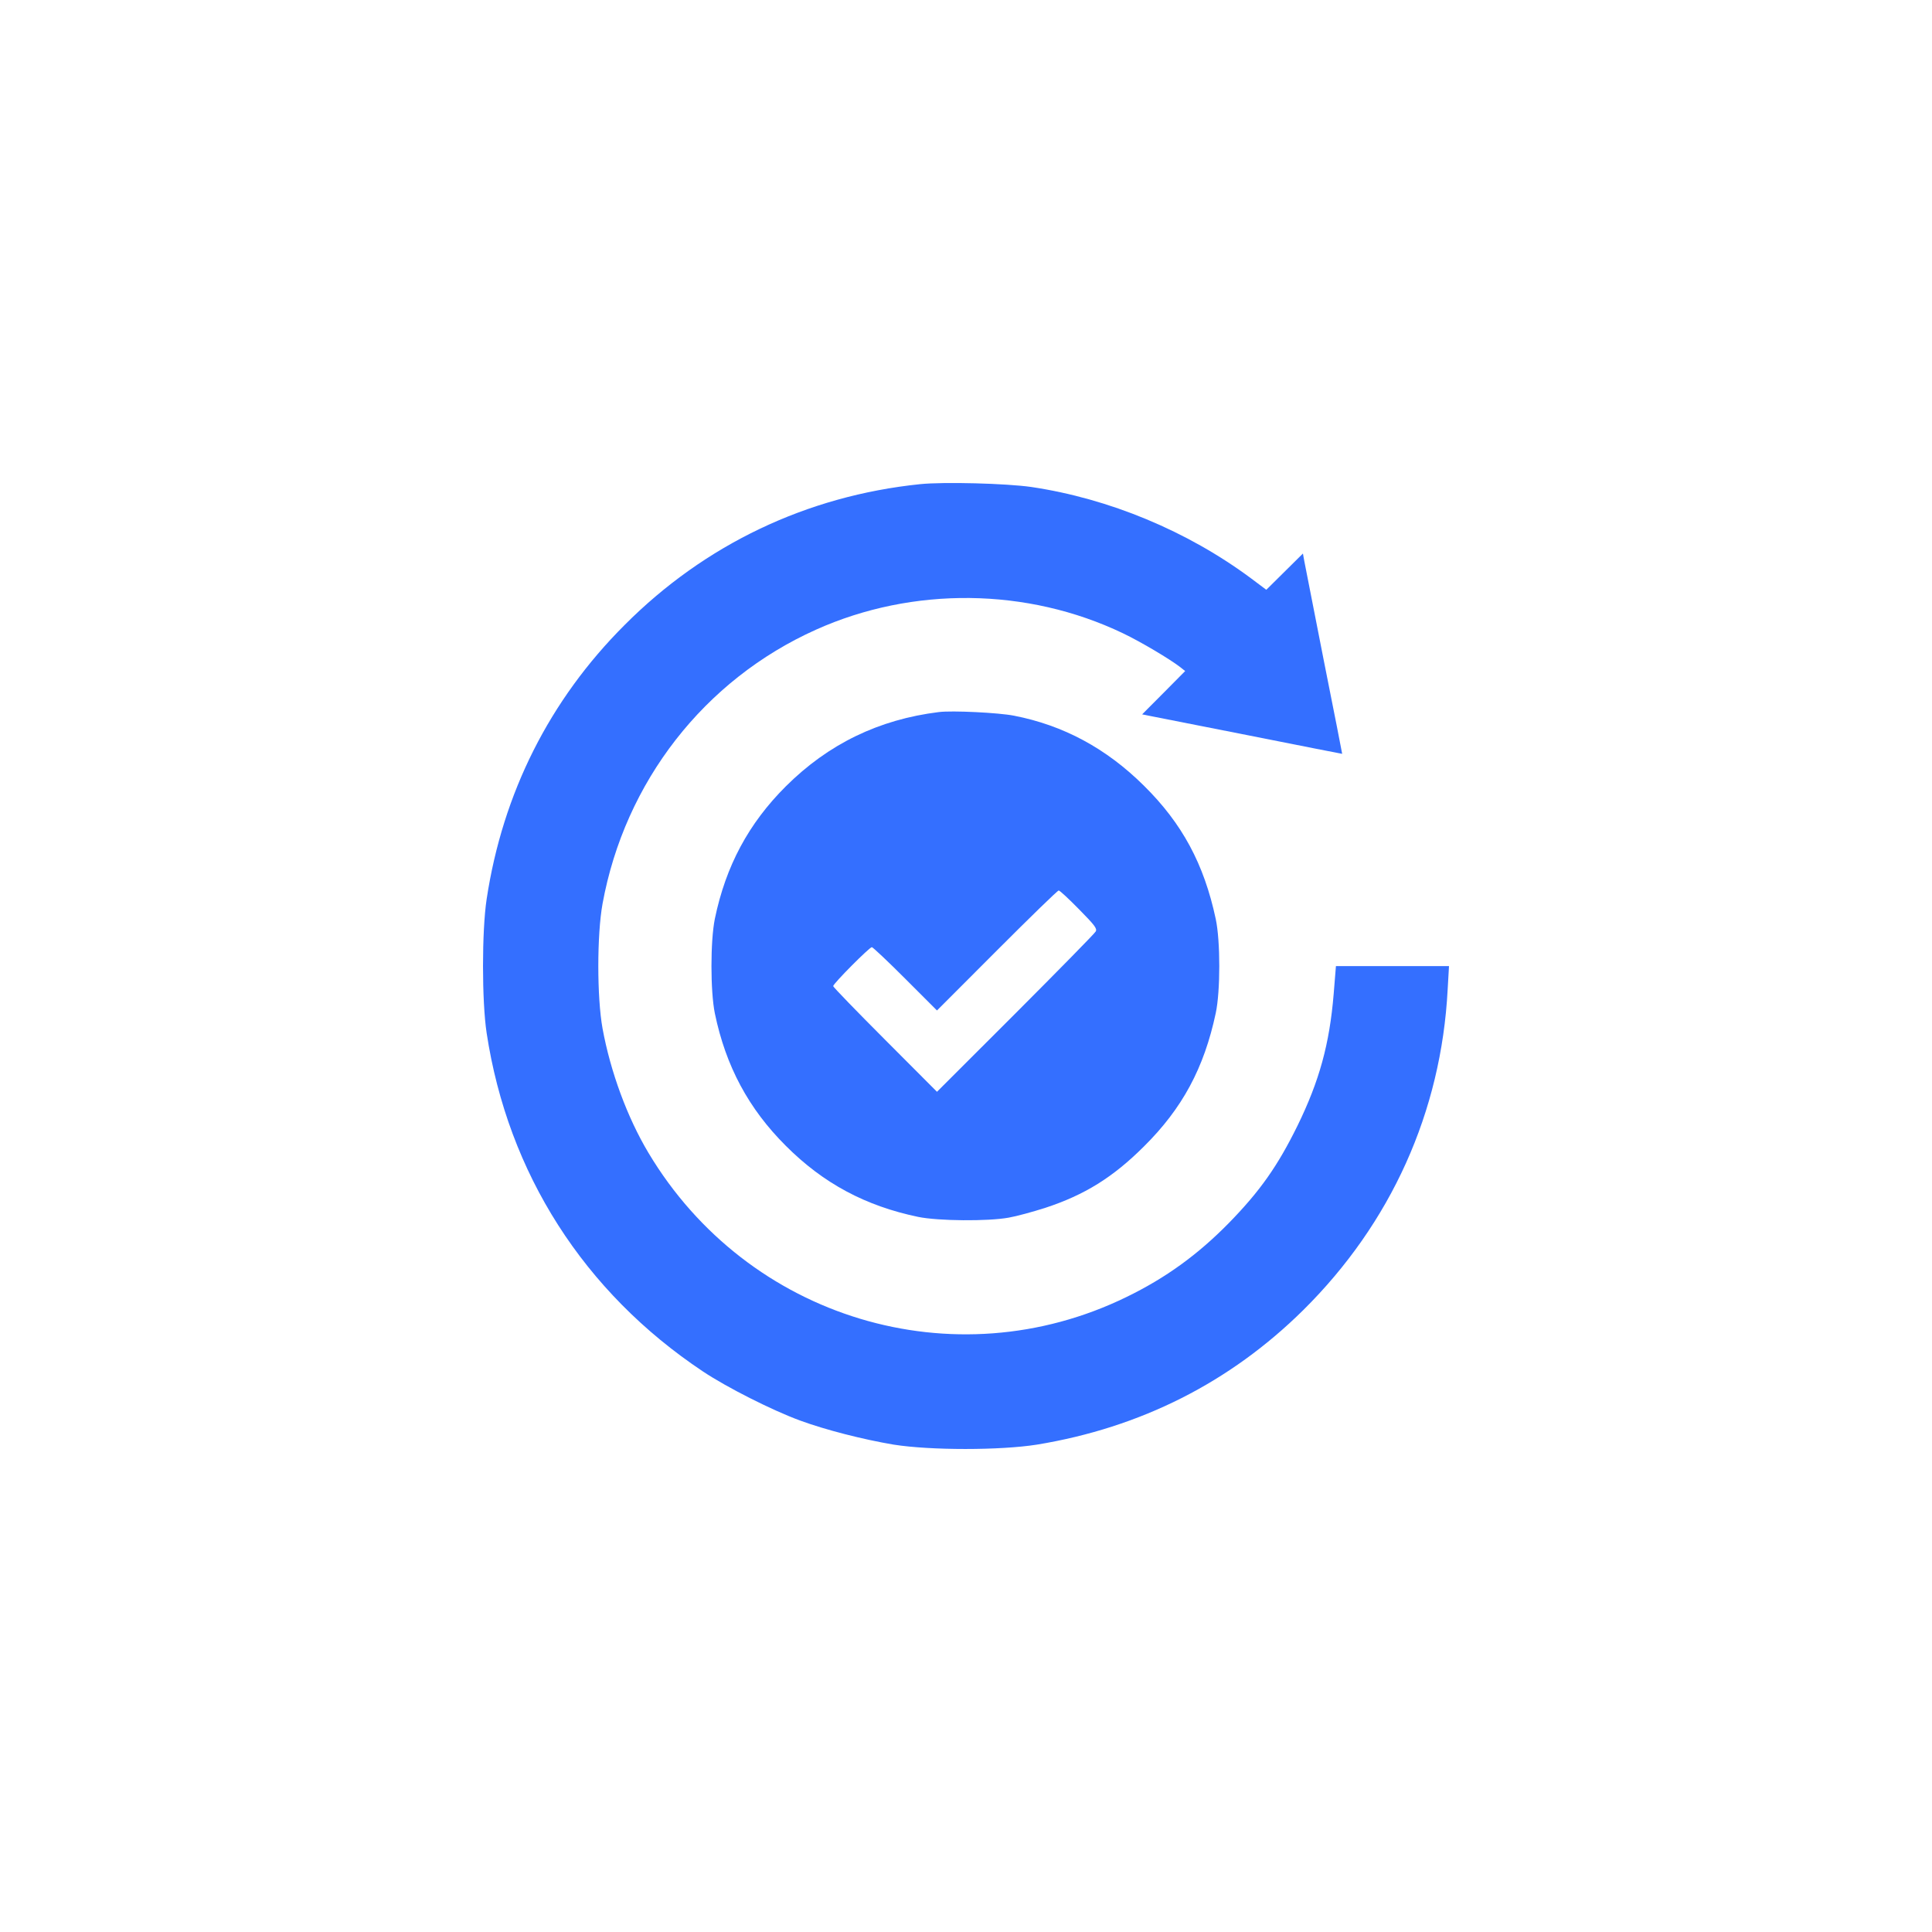 <?xml version="1.0" encoding="UTF-8"?> <svg xmlns="http://www.w3.org/2000/svg" width="48" height="48" viewBox="0 0 48 48" fill="none"><rect width="48" height="48" fill="white"></rect><path d="M22.857 12.029C20.044 12.32 17.512 13.527 15.519 15.527C13.653 17.391 12.49 19.706 12.091 22.335C11.97 23.129 11.97 24.875 12.091 25.669C12.621 29.148 14.506 32.102 17.465 34.074C18.065 34.473 19.172 35.032 19.87 35.29C20.508 35.525 21.446 35.764 22.201 35.891C23.115 36.036 24.85 36.036 25.764 35.891C28.338 35.468 30.561 34.346 32.38 32.548C34.56 30.388 35.808 27.627 35.967 24.58L36 24.002H33.191L33.135 24.692C33.032 25.941 32.779 26.857 32.235 27.97C31.742 28.97 31.311 29.585 30.533 30.383C29.759 31.172 28.962 31.75 27.987 32.224C23.706 34.313 18.576 32.768 16.11 28.641C15.585 27.763 15.167 26.627 14.97 25.552C14.83 24.777 14.83 23.227 14.97 22.453C15.524 19.424 17.498 16.889 20.273 15.644C22.679 14.564 25.525 14.597 27.898 15.733C28.343 15.945 29.075 16.381 29.328 16.579L29.445 16.672L28.91 17.212L28.376 17.748L28.559 17.785C28.657 17.804 29.778 18.025 31.039 18.274C32.305 18.527 33.341 18.729 33.346 18.729C33.346 18.724 33.145 17.682 32.891 16.419C32.643 15.151 32.422 14.034 32.404 13.935L32.371 13.752L31.461 14.653L31.086 14.372C29.501 13.193 27.555 12.386 25.623 12.099C25 12.01 23.448 11.968 22.857 12.029Z" fill="#346FFF"></path><path d="M23.326 17.691C21.835 17.875 20.578 18.485 19.523 19.537C18.6 20.457 18.032 21.514 17.76 22.828C17.648 23.382 17.648 24.622 17.76 25.176C18.032 26.491 18.6 27.547 19.523 28.467C20.456 29.402 21.502 29.96 22.81 30.233C23.307 30.336 24.545 30.346 25.061 30.252C25.253 30.219 25.666 30.106 25.971 30.008C26.946 29.688 27.649 29.252 28.418 28.486C29.375 27.538 29.914 26.538 30.205 25.171C30.322 24.622 30.322 23.382 30.205 22.833C29.914 21.466 29.37 20.457 28.418 19.518C27.485 18.593 26.421 18.02 25.192 17.781C24.812 17.706 23.654 17.649 23.326 17.691ZM26.81 22.593C27.194 22.983 27.265 23.072 27.222 23.143C27.199 23.19 26.299 24.105 25.23 25.176L23.279 27.125L21.99 25.833C21.282 25.124 20.7 24.523 20.7 24.5C20.7 24.439 21.601 23.532 21.661 23.532C21.685 23.532 22.06 23.885 22.491 24.317L23.279 25.105L24.77 23.612C25.586 22.795 26.275 22.124 26.303 22.124C26.331 22.124 26.557 22.335 26.81 22.593Z" fill="#346FFF"></path></svg> 